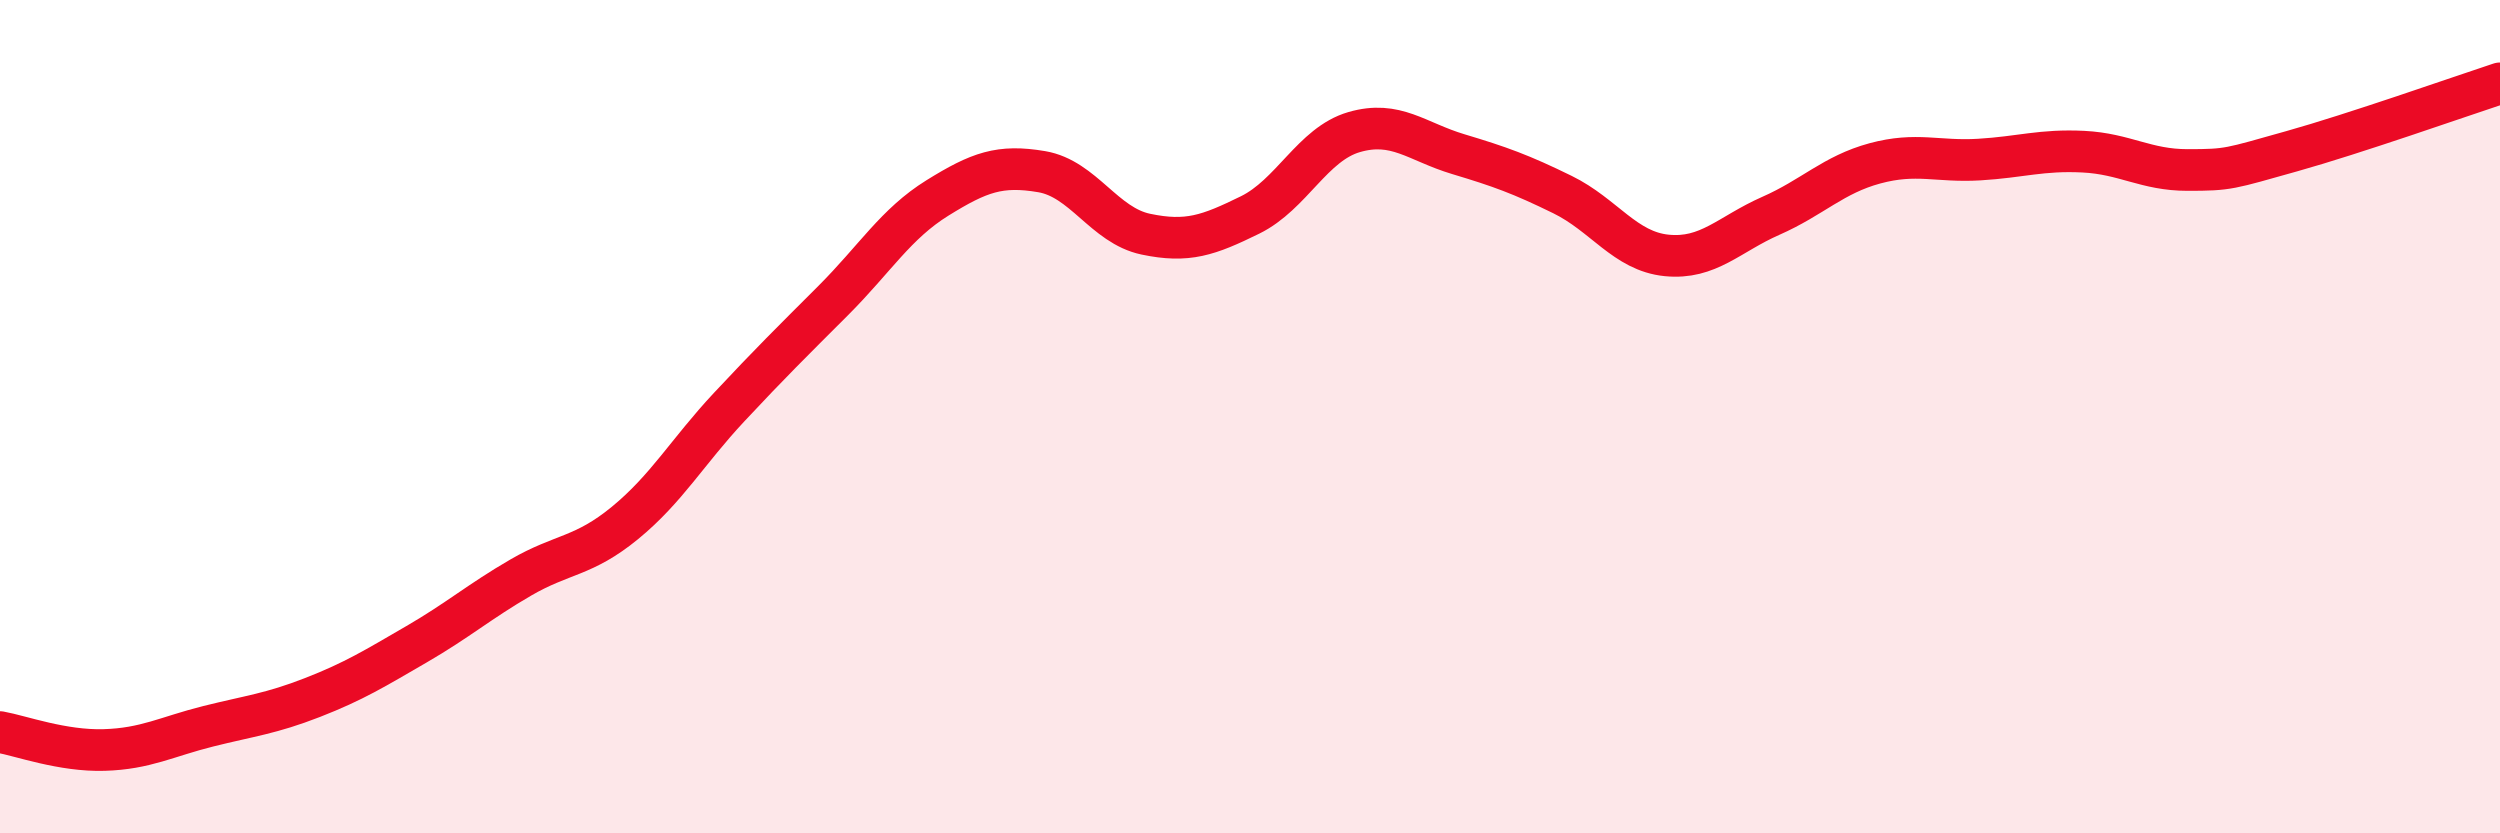 
    <svg width="60" height="20" viewBox="0 0 60 20" xmlns="http://www.w3.org/2000/svg">
      <path
        d="M 0,17.57 C 0.5,17.66 1.5,18.03 2.5,18 C 3.5,17.97 4,17.68 5,17.43 C 6,17.18 6.5,17.13 7.5,16.74 C 8.5,16.35 9,16.04 10,15.46 C 11,14.88 11.5,14.44 12.5,13.86 C 13.5,13.28 14,13.37 15,12.55 C 16,11.73 16.5,10.84 17.5,9.77 C 18.5,8.7 19,8.21 20,7.21 C 21,6.21 21.5,5.37 22.5,4.75 C 23.5,4.13 24,3.95 25,4.12 C 26,4.29 26.5,5.41 27.5,5.62 C 28.5,5.83 29,5.65 30,5.16 C 31,4.67 31.5,3.46 32.5,3.17 C 33.5,2.88 34,3.4 35,3.7 C 36,4 36.5,4.18 37.5,4.67 C 38.5,5.16 39,6.03 40,6.13 C 41,6.23 41.5,5.62 42.5,5.18 C 43.5,4.74 44,4.19 45,3.92 C 46,3.65 46.5,3.89 47.5,3.83 C 48.5,3.77 49,3.59 50,3.64 C 51,3.69 51.5,4.08 52.5,4.08 C 53.5,4.08 53.5,4.05 55,3.63 C 56.5,3.21 59,2.33 60,2L60 20L0 20Z"
        fill="#EB0A25"
        opacity="0.1"
        stroke-linecap="round"
        stroke-linejoin="round"
      />
      <path
        d="M 0,17.57 C 0.5,17.66 1.5,18.03 2.5,18 C 3.5,17.97 4,17.68 5,17.43 C 6,17.18 6.5,17.13 7.5,16.74 C 8.5,16.35 9,16.04 10,15.46 C 11,14.88 11.5,14.44 12.5,13.86 C 13.5,13.28 14,13.37 15,12.55 C 16,11.73 16.5,10.84 17.5,9.77 C 18.5,8.7 19,8.21 20,7.21 C 21,6.21 21.5,5.37 22.5,4.75 C 23.5,4.13 24,3.95 25,4.12 C 26,4.29 26.5,5.41 27.5,5.62 C 28.5,5.83 29,5.65 30,5.16 C 31,4.67 31.5,3.46 32.5,3.17 C 33.5,2.88 34,3.4 35,3.7 C 36,4 36.5,4.18 37.5,4.67 C 38.5,5.16 39,6.03 40,6.13 C 41,6.23 41.5,5.62 42.5,5.18 C 43.5,4.74 44,4.19 45,3.92 C 46,3.65 46.5,3.89 47.5,3.83 C 48.5,3.77 49,3.59 50,3.64 C 51,3.69 51.5,4.08 52.5,4.08 C 53.5,4.08 53.5,4.05 55,3.63 C 56.5,3.21 59,2.33 60,2"
        stroke="#EB0A25"
        stroke-width="1"
        fill="none"
        stroke-linecap="round"
        stroke-linejoin="round"
      />
    </svg>
  